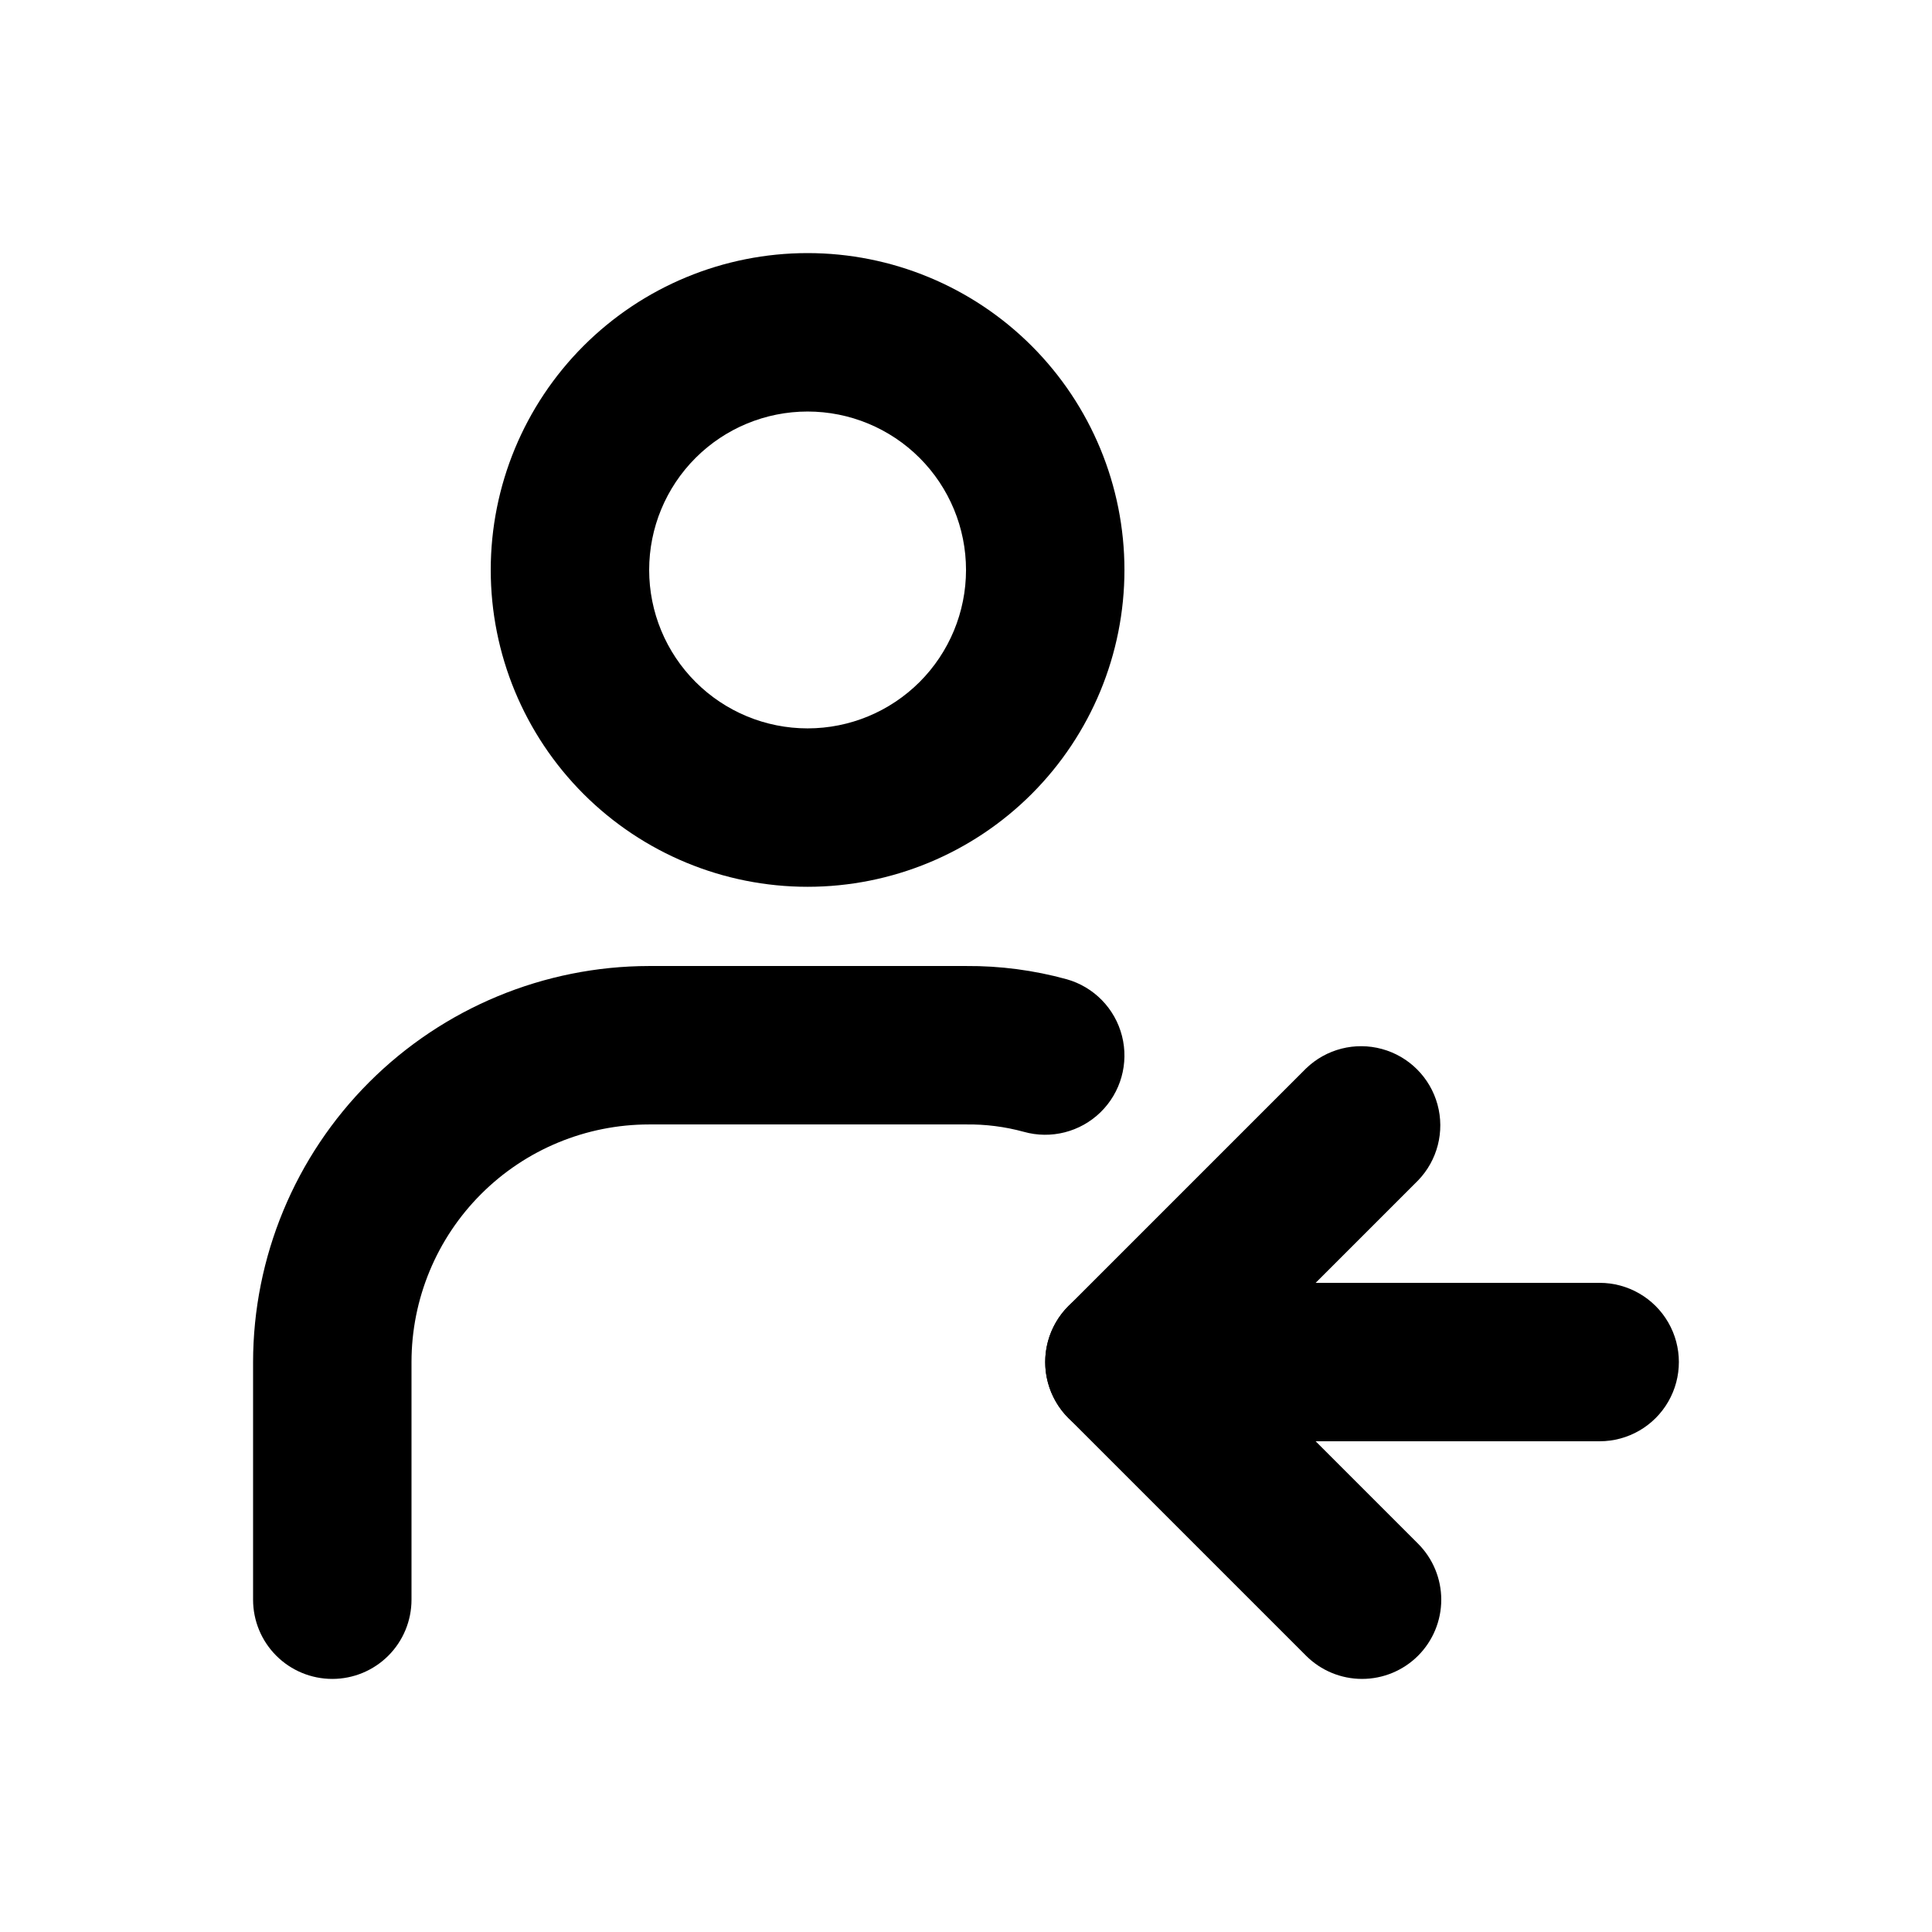 <?xml version="1.0" encoding="UTF-8"?>
<!-- Uploaded to: ICON Repo, www.svgrepo.com, Generator: ICON Repo Mixer Tools -->
<svg fill="#000000" width="800px" height="800px" version="1.1" viewBox="144 144 512 512" xmlns="http://www.w3.org/2000/svg">
 <g>
  <path d="m358.02 379.01c-22.27 0-43.629-8.848-59.375-24.594-15.746-15.75-24.594-37.105-24.594-59.375 0-22.27 8.848-43.629 24.594-59.375 15.746-15.746 37.105-24.594 59.375-24.594s43.625 8.848 59.375 24.594c15.746 15.746 24.594 37.105 24.594 59.375 0 22.27-8.848 43.625-24.594 59.375-15.75 15.746-37.105 24.594-59.375 24.594zm0-125.95c-11.137 0-21.816 4.422-29.688 12.297-7.875 7.871-12.297 18.551-12.297 29.688 0 11.133 4.422 21.812 12.297 29.688 7.871 7.871 18.551 12.297 29.688 12.297 11.133 0 21.812-4.426 29.688-12.297 7.871-7.875 12.297-18.555 12.297-29.688 0-11.137-4.426-21.816-12.297-29.688-7.875-7.875-18.555-12.297-29.688-12.297z"/>
  <path d="m232.06 588.93c-5.566 0-10.906-2.211-14.844-6.148-3.938-3.934-6.148-9.273-6.148-14.844v-62.977c0.031-27.824 11.102-54.504 30.777-74.18 19.68-19.676 46.355-30.746 74.184-30.777h83.969c9.012-0.066 17.988 1.113 26.68 3.504 7.223 2.031 12.812 7.766 14.664 15.035 1.848 7.269-0.32 14.977-5.691 20.215-5.371 5.238-13.129 7.215-20.352 5.18-4.984-1.363-10.137-2.019-15.301-1.949h-83.969c-16.703 0-32.723 6.633-44.531 18.445-11.812 11.809-18.445 27.828-18.445 44.527v62.977c0 5.57-2.211 10.91-6.148 14.844-3.938 3.938-9.277 6.148-14.844 6.148z"/>
  <path d="m504.96 588.93c-5.566 0-10.902-2.211-14.84-6.148l-62.977-62.977c-3.934-3.938-6.144-9.277-6.144-14.844 0-5.566 2.211-10.902 6.144-14.84l62.977-62.977c5.332-5.148 12.984-7.106 20.133-5.144 7.152 1.961 12.734 7.543 14.695 14.695 1.961 7.148 0.004 14.801-5.144 20.133l-48.137 48.133 48.137 48.137c3.934 3.938 6.144 9.273 6.144 14.844 0 5.566-2.211 10.902-6.144 14.84-3.938 3.938-9.277 6.148-14.844 6.148z"/>
  <path d="m567.93 525.95h-125.95c-7.5 0-14.43-4-18.18-10.496-3.75-6.492-3.75-14.496 0-20.992 3.75-6.492 10.68-10.496 18.18-10.496h125.95-0.004c7.5 0 14.43 4.004 18.18 10.496 3.75 6.496 3.75 14.5 0 20.992-3.75 6.496-10.68 10.496-18.18 10.496z"/>
 </g>
</svg>